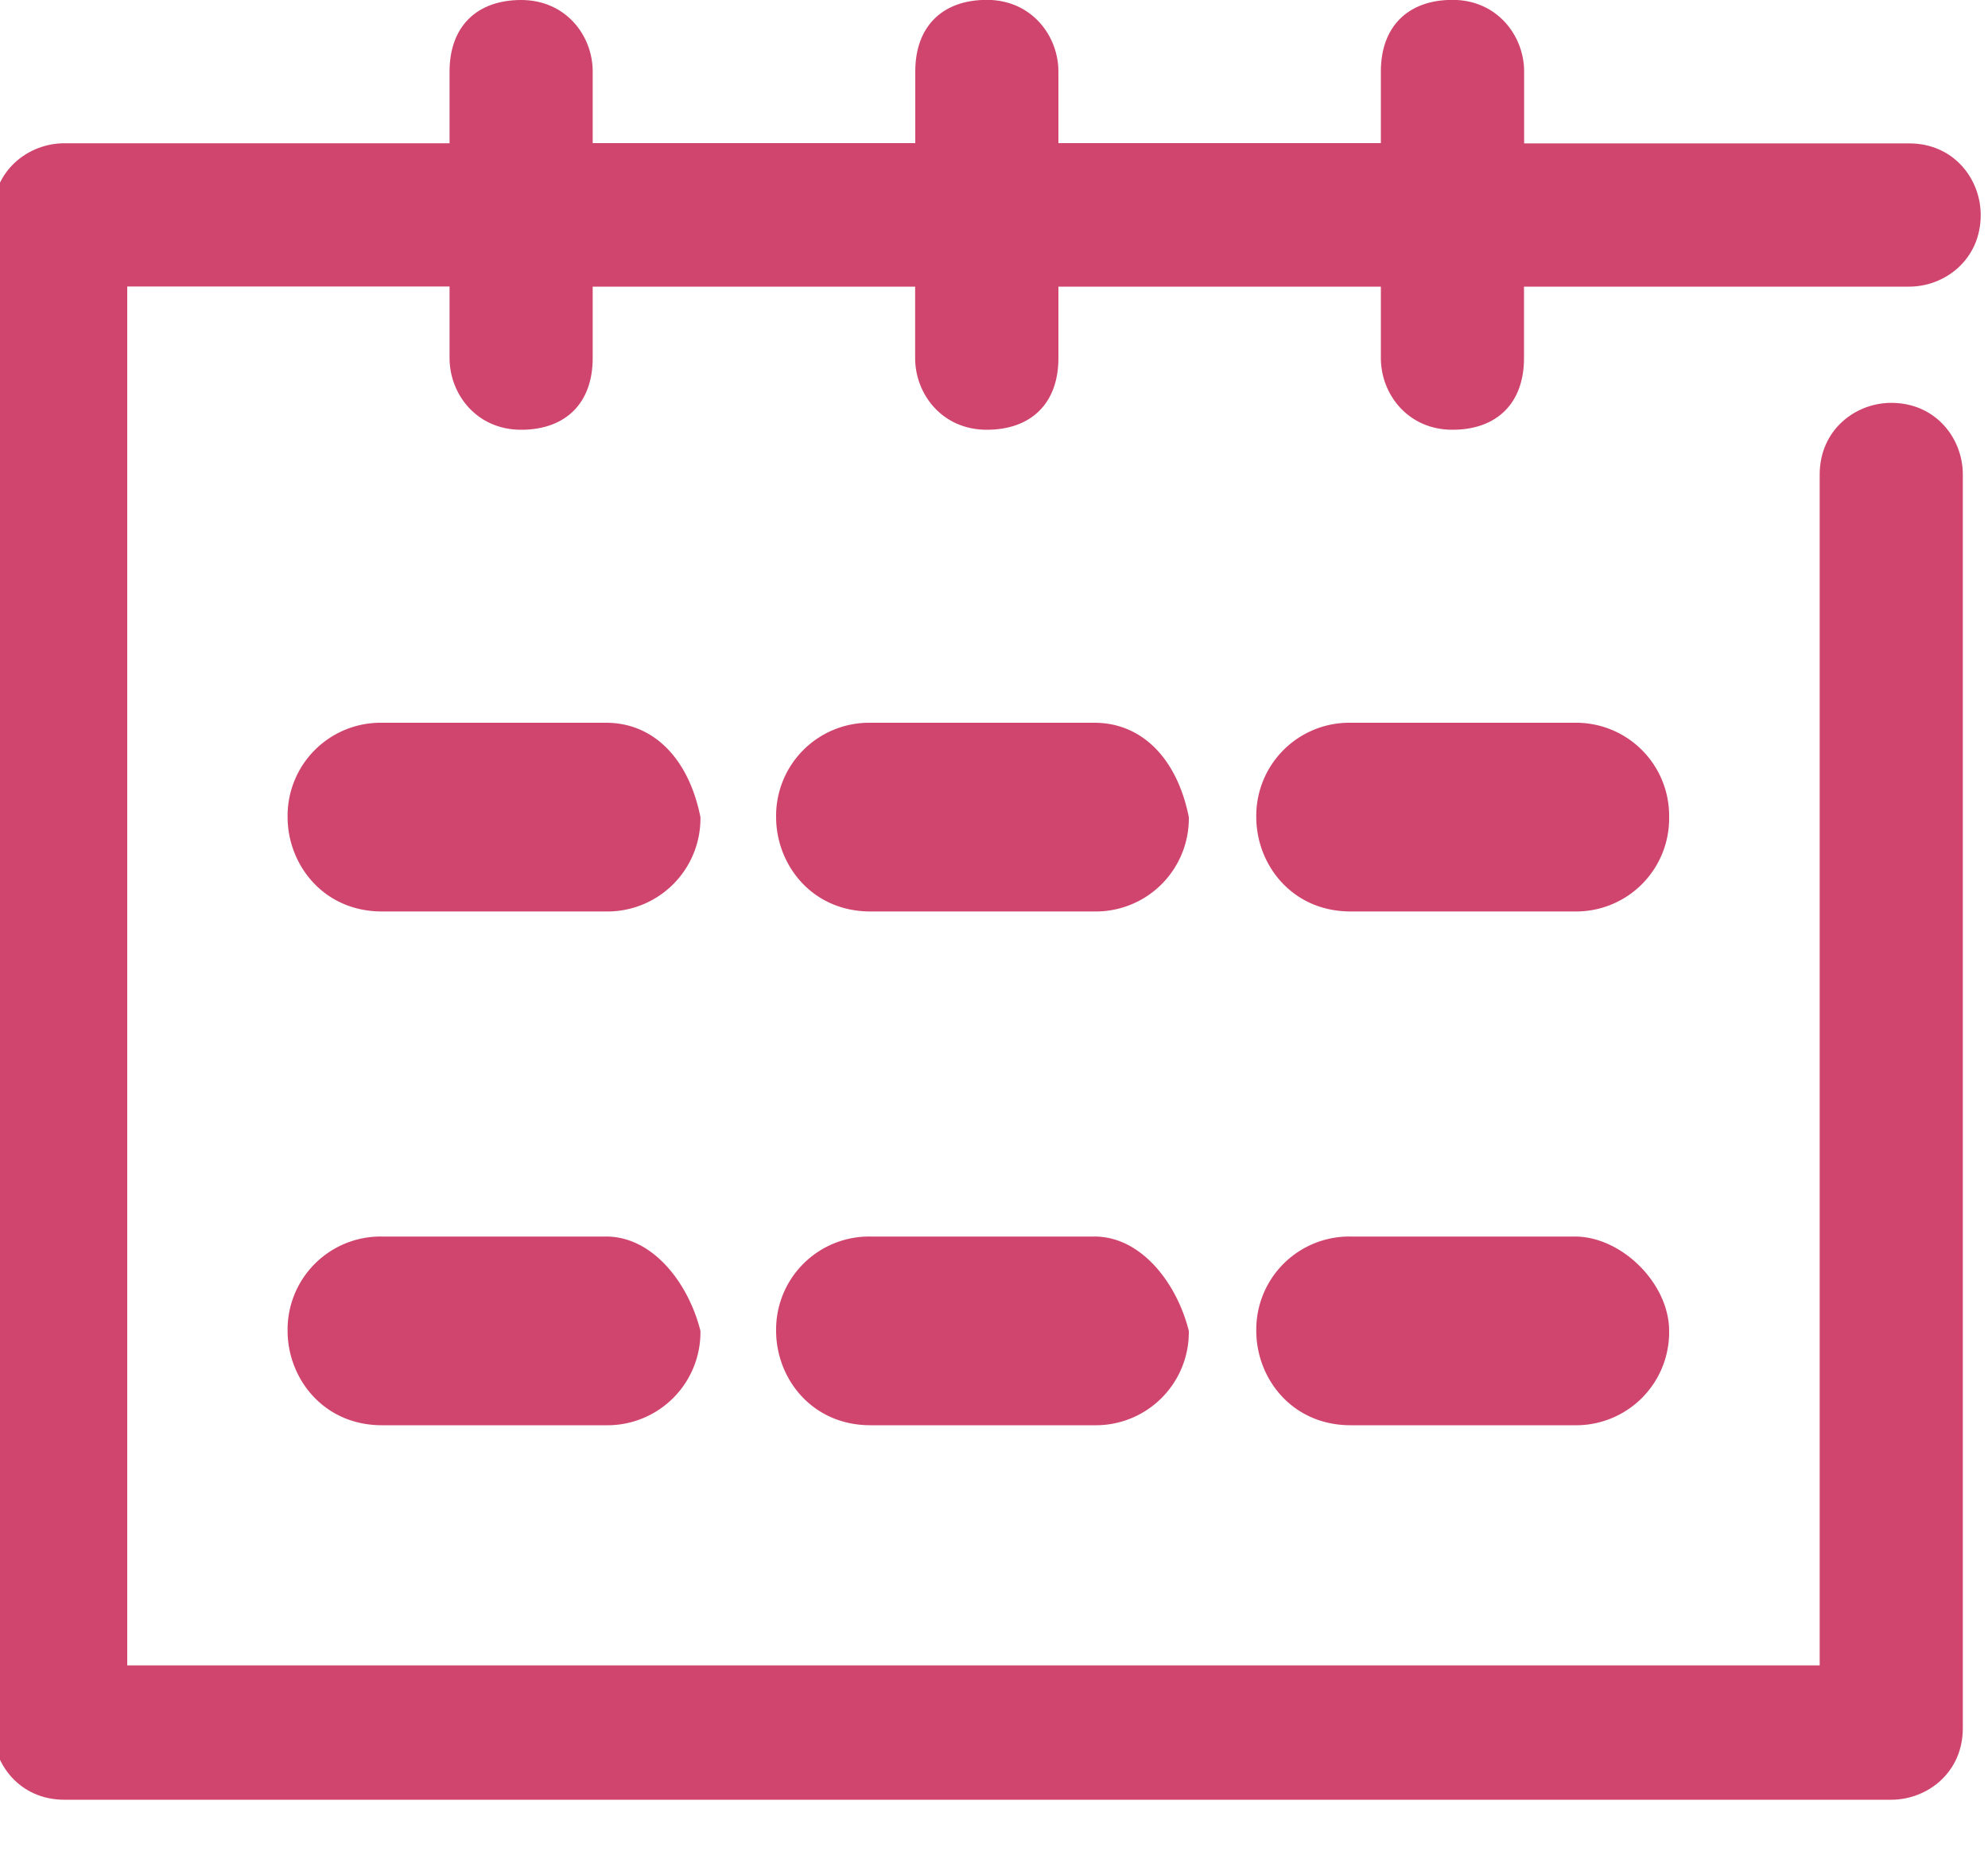 <svg xmlns="http://www.w3.org/2000/svg" width="15" height="14" viewBox="0 0 15 14"><g><g><g><path fill="#d0456e" d="M14.27 3.04c-.27 0-.54.203-.54.541v8.986H.96V2.162h2.432v.54c0 .27.202.541.54.541s.54-.203.54-.54v-.54h2.433v.54c0 .27.203.54.54.54.339 0 .541-.203.541-.54v-.54h2.433v.54c0 .27.203.54.54.54.338 0 .54-.203.54-.54v-.54h2.906c.27 0 .54-.204.54-.541 0-.27-.202-.54-.54-.54H11.5V.54c0-.27-.203-.541-.54-.541-.338 0-.541.203-.541.54v.541H7.986v-.54c0-.27-.202-.541-.54-.541s-.54.203-.54.54v.541H4.472v-.54C4.473.27 4.27 0 3.933 0c-.339 0-.541.203-.541.54v.541H.486c-.27 0-.54.203-.54.54v11.42c0 .27.202.54.54.54H14.27c.27 0 .54-.203.54-.54V3.58c0-.27-.202-.54-.54-.54z"/></g><g><path fill="#d0456e" d="M8.26 5.454H6.568a.702.702 0 0 0-.712.712c0 .356.267.712.712.712h1.69a.702.702 0 0 0 .712-.712c-.089-.445-.356-.712-.712-.712z"/></g><g><path fill="#d0456e" d="M11.882 5.454h-1.69a.702.702 0 0 0-.713.712c0 .356.267.712.712.712h1.691a.702.702 0 0 0 .712-.712.702.702 0 0 0-.712-.712z"/></g><g><path fill="#d0456e" d="M4.573 5.454h-1.69a.702.702 0 0 0-.713.712c0 .356.268.712.712.712h1.691a.702.702 0 0 0 .712-.712c-.089-.445-.356-.712-.712-.712z"/></g><g><path fill="#d0456e" d="M8.26 9.331H6.568a.702.702 0 0 0-.712.712c0 .356.267.712.712.712h1.69a.702.702 0 0 0 .712-.712c-.089-.356-.356-.712-.712-.712z"/></g><g><path fill="#d0456e" d="M11.882 9.331h-1.69a.702.702 0 0 0-.713.712c0 .356.267.712.712.712h1.691a.702.702 0 0 0 .712-.712c0-.356-.356-.712-.712-.712z"/></g><g><path fill="#d0456e" d="M4.573 9.331h-1.69a.702.702 0 0 0-.713.712c0 .356.268.712.712.712h1.691a.702.702 0 0 0 .712-.712c-.089-.356-.356-.712-.712-.712z"/></g></g></g></svg>
